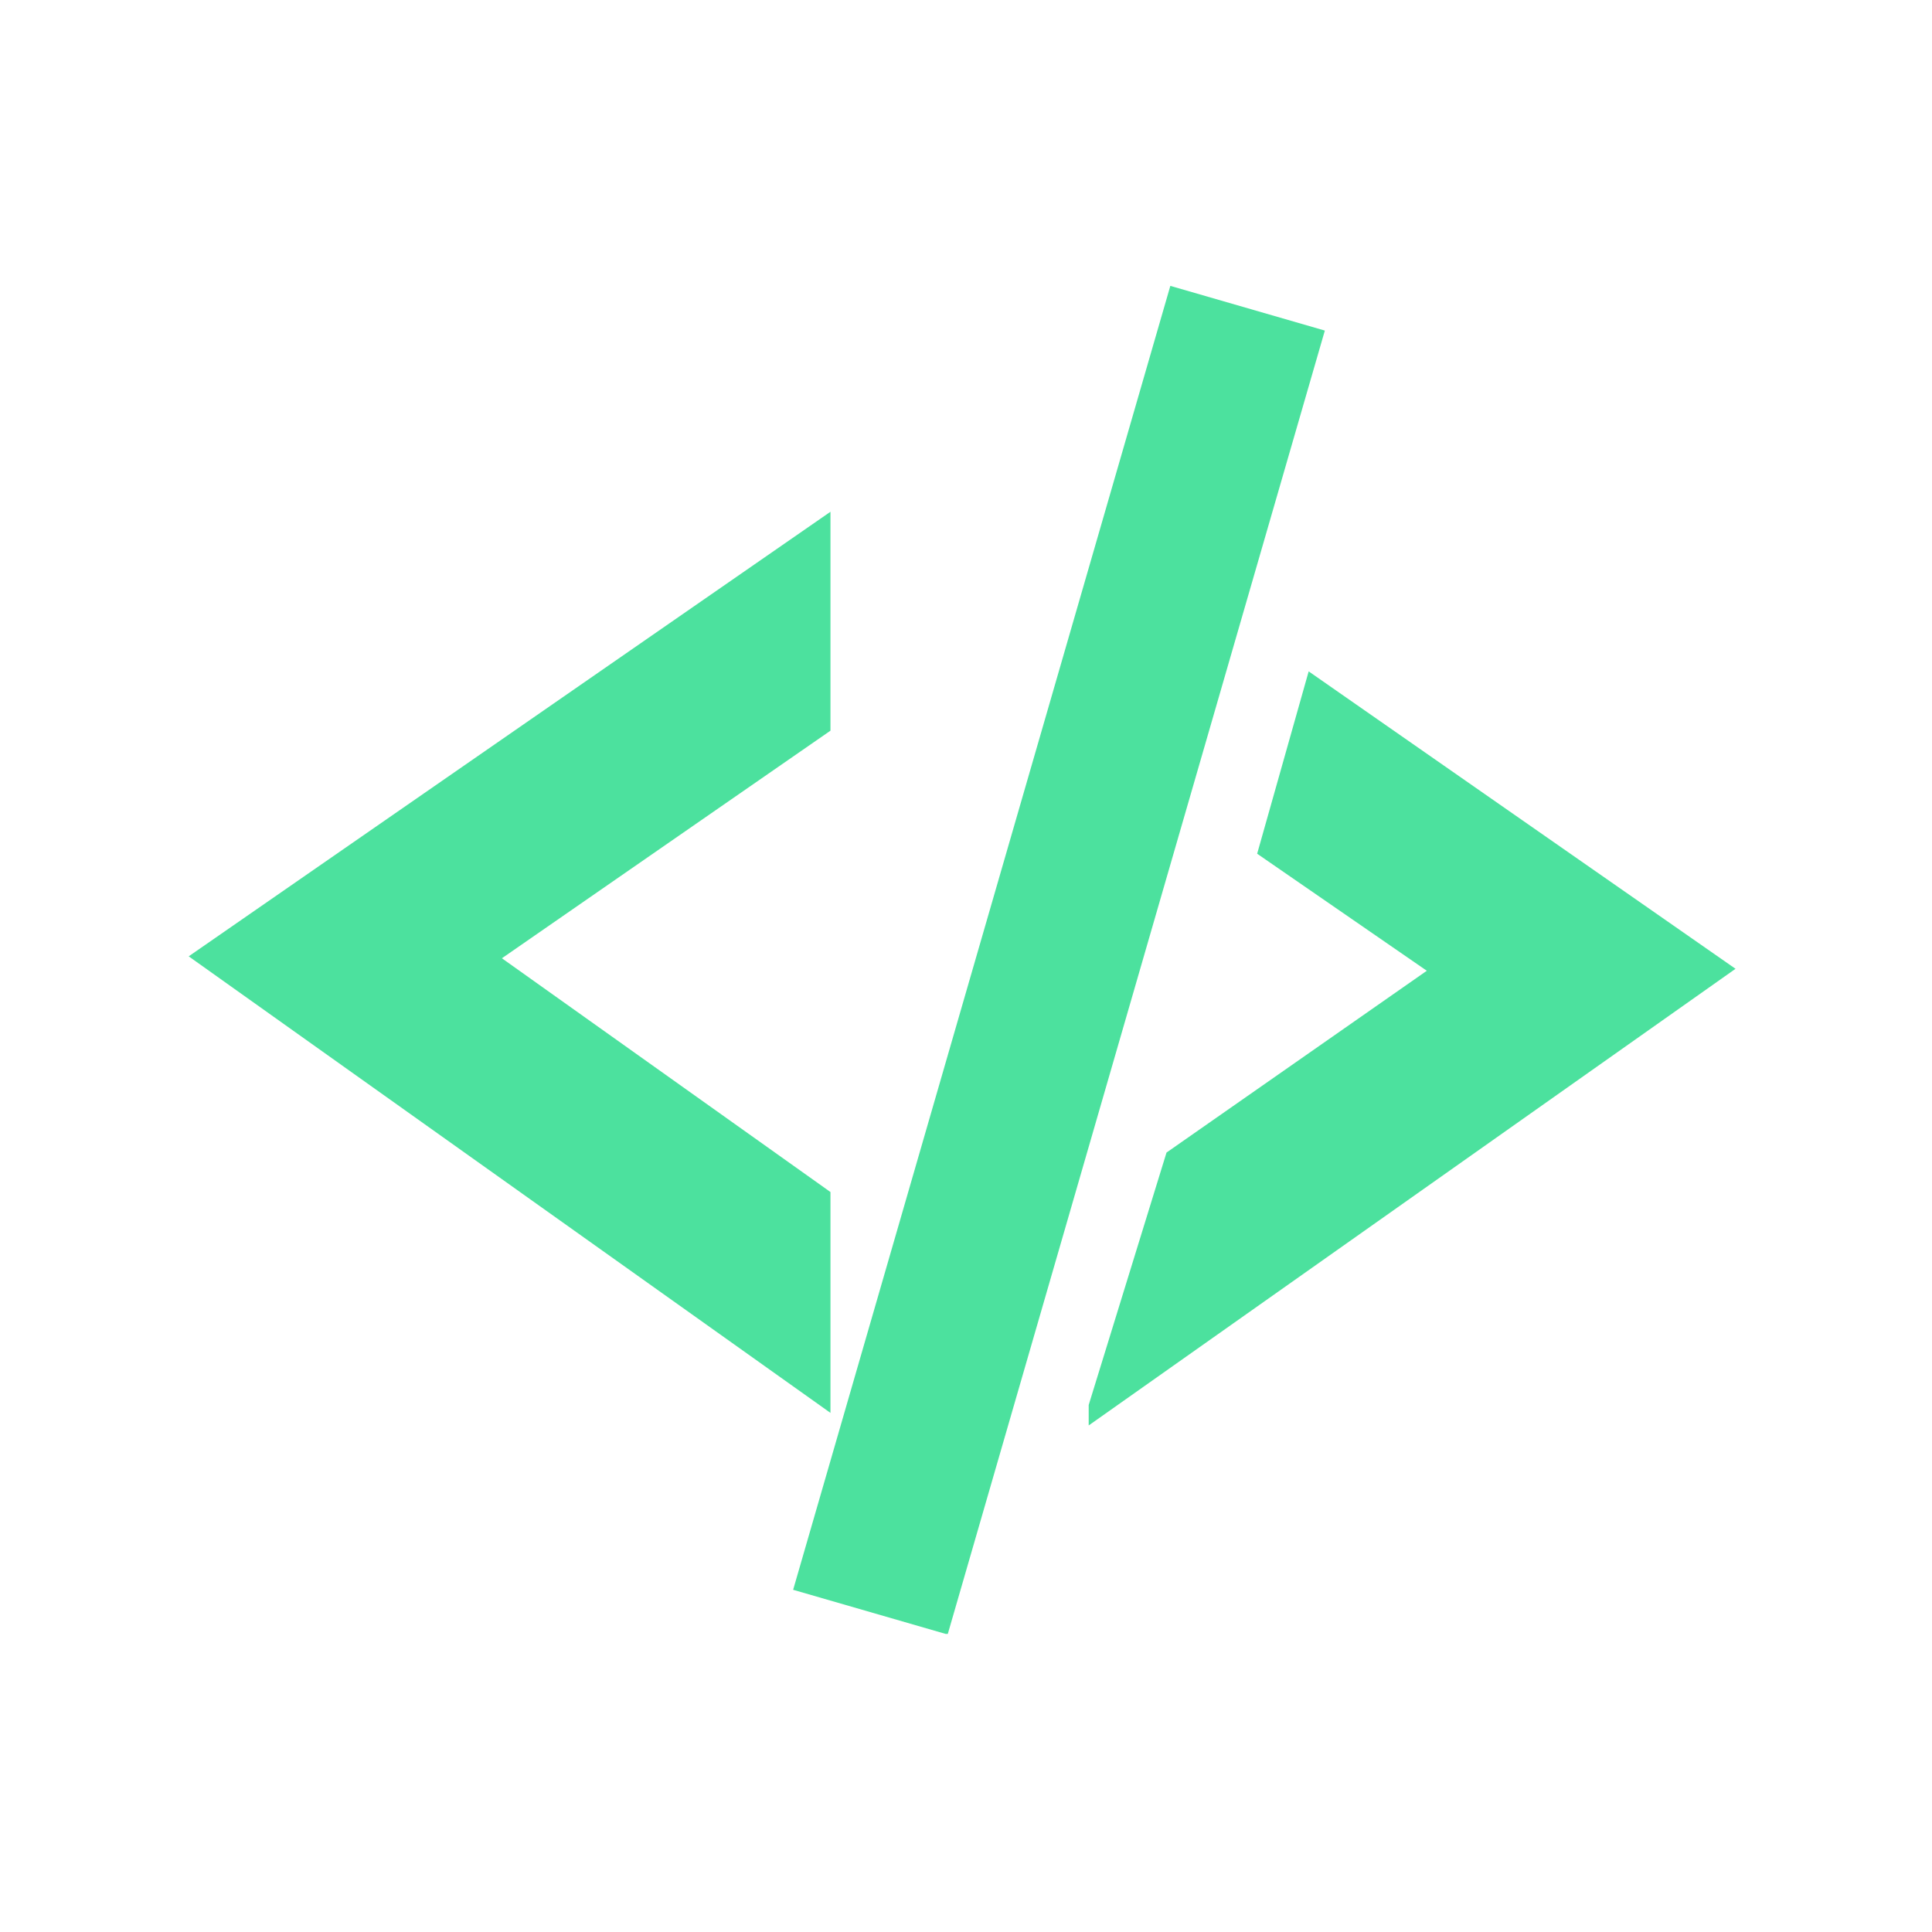 <svg xmlns="http://www.w3.org/2000/svg" version="1.1" xmlns:xlink="http://www.w3.org/1999/xlink" xmlns:svgjs="http://svgjs.dev/svgjs" width="128" height="128" viewBox="0 0 128 128"><g transform="matrix(0.805,0,0,0.805,12.222,18.515)"><svg viewBox="0 0 96 84" data-background-color="#ffffff" preserveAspectRatio="xMidYMid meet" height="112" width="128" xmlns="http://www.w3.org/2000/svg" xmlns:xlink="http://www.w3.org/1999/xlink"><g id="tight-bounds" transform="matrix(1,0,0,1,0.26,0.394)"><svg viewBox="0 0 95.481 83.212" height="83.212" width="95.481"><g><svg viewBox="0 0 95.481 83.212" height="83.212" width="95.481"><g><svg viewBox="0 0 95.481 83.212" height="83.212" width="95.481"><g id="textblocktransform"><svg viewBox="0 0 95.481 83.212" height="83.212" width="95.481" id="textblock"><g><svg viewBox="0 0 95.481 83.212" height="83.212" width="95.481"><g><svg viewBox="0 0 95.481 83.212" height="83.212" width="95.481"><g><svg xmlns="http://www.w3.org/2000/svg" xmlns:xlink="http://www.w3.org/1999/xlink" version="1.0" x="0" y="0" viewBox="1.118 4.119 47.921 41.764" enable-background="new 0 0 50 50" xml:space="preserve" height="83.212" width="95.481" class="icon-icon-0" data-fill-palette-color="accent" id="icon-0"><g fill="#4ce19e" data-fill-palette-color="accent"><g fill="#4ce19e" data-fill-palette-color="accent"><polygon fill="#4ce19e" points="10.821,24.951 21,32.193 21,39.035 1.118,24.891 21,11.118 21,17.9   " data-fill-palette-color="accent"></polygon></g><g fill="#4ce19e" data-fill-palette-color="accent"><polygon fill="#4ce19e" points="49.039,25.277 35.815,16.063 34.219,21.712 39.475,25.338 31.411,30.97 29,38.79 29,39.424   " data-fill-palette-color="accent"></polygon></g><rect x="25.577" y="3.983" transform="matrix(0.961 0.278 -0.278 0.961 8.057 -6.818)" fill="#4ce19e" width="4.981" height="42.035" data-fill-palette-color="accent"></rect></g></svg></g></svg></g></svg></g></svg></g></svg></g></svg></g><defs></defs></svg><rect width="95.481" height="83.212" fill="none" stroke="none" visibility="hidden"></rect></g></svg></g></svg>
